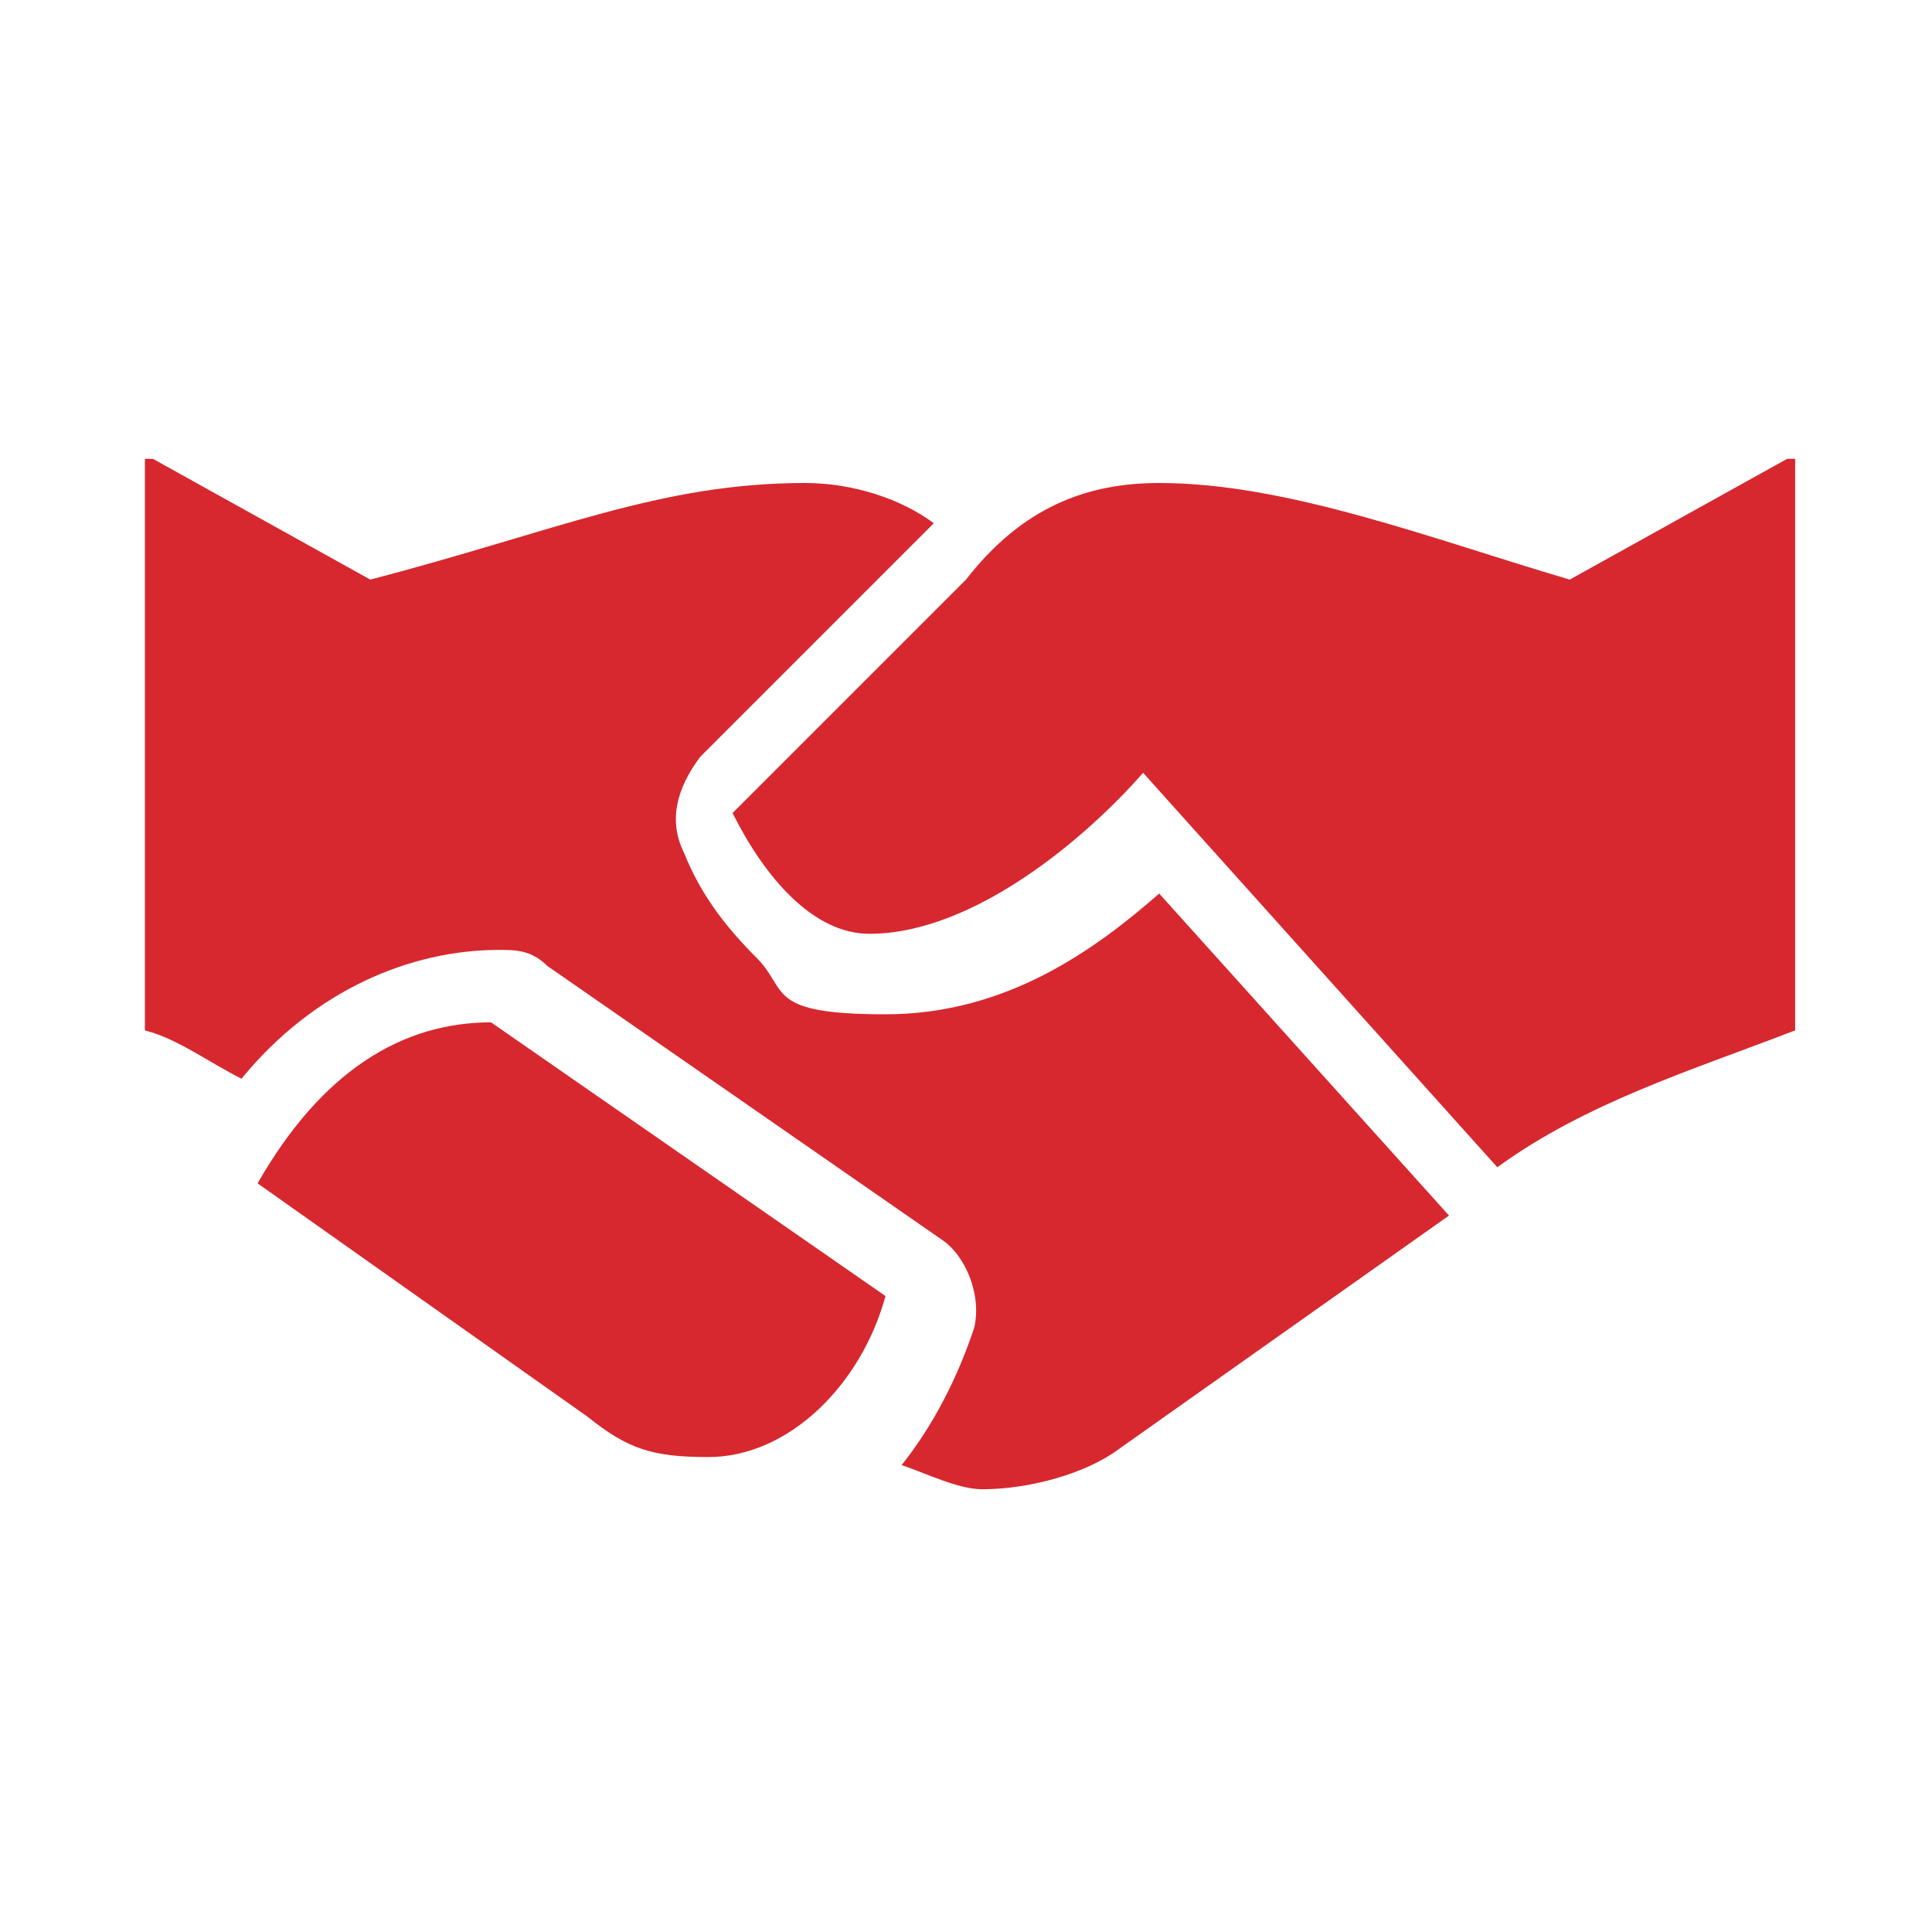 <?xml version="1.0" encoding="UTF-8"?>
<svg id="Layer_1" xmlns="http://www.w3.org/2000/svg" version="1.1" viewBox="0 0 24 24">
  <!-- Generator: Adobe Illustrator 29.1.0, SVG Export Plug-In . SVG Version: 2.1.0 Build 142)  -->
  <defs>
    <style>
      .st0 {
        fill: none;
      }

      .st1 {
        fill: #d7282f;
      }
    </style>
  </defs>
  <rect class="st0" x="-7" y="-7" width="38" height="37.8"/>
  <path class="st1" d="M1.8,5.7v7.1c.4.1.8.4,1.2.6.9-1.1,2.1-1.6,3.2-1.6.2,0,.4,0,.6.2l4.9,3.4c.3.2.5.7.4,1.1-.2.6-.5,1.2-.9,1.7.3.1.7.3,1,.3.6,0,1.3-.2,1.7-.5l4.1-2.9-3.6-4c-.8.7-1.9,1.5-3.4,1.5s-1.2-.3-1.6-.7c-.4-.4-.7-.8-.9-1.3-.2-.4-.1-.8.2-1.2l2.9-2.9h0s0,0,0,0c0,0,0,0,0,0-.4-.3-1-.5-1.6-.5-1.8,0-3.1.6-5.4,1.2l-2.7-1.5ZM22.2,5.7l-2.7,1.5c-1.7-.5-3.5-1.2-5.1-1.2-.9,0-1.7.3-2.4,1.2l-2.9,2.9c.4.8,1,1.5,1.7,1.5,1.3,0,2.7-1.2,3.4-2l4.4,4.9c1.1-.8,2.4-1.2,3.7-1.7v-7.1ZM6.1,12.7c-1.1,0-2.1.6-2.9,2l4.1,2.9c.5.4.8.5,1.5.5,1,0,1.9-.9,2.2-2l-4.9-3.4Z"/>
</svg>